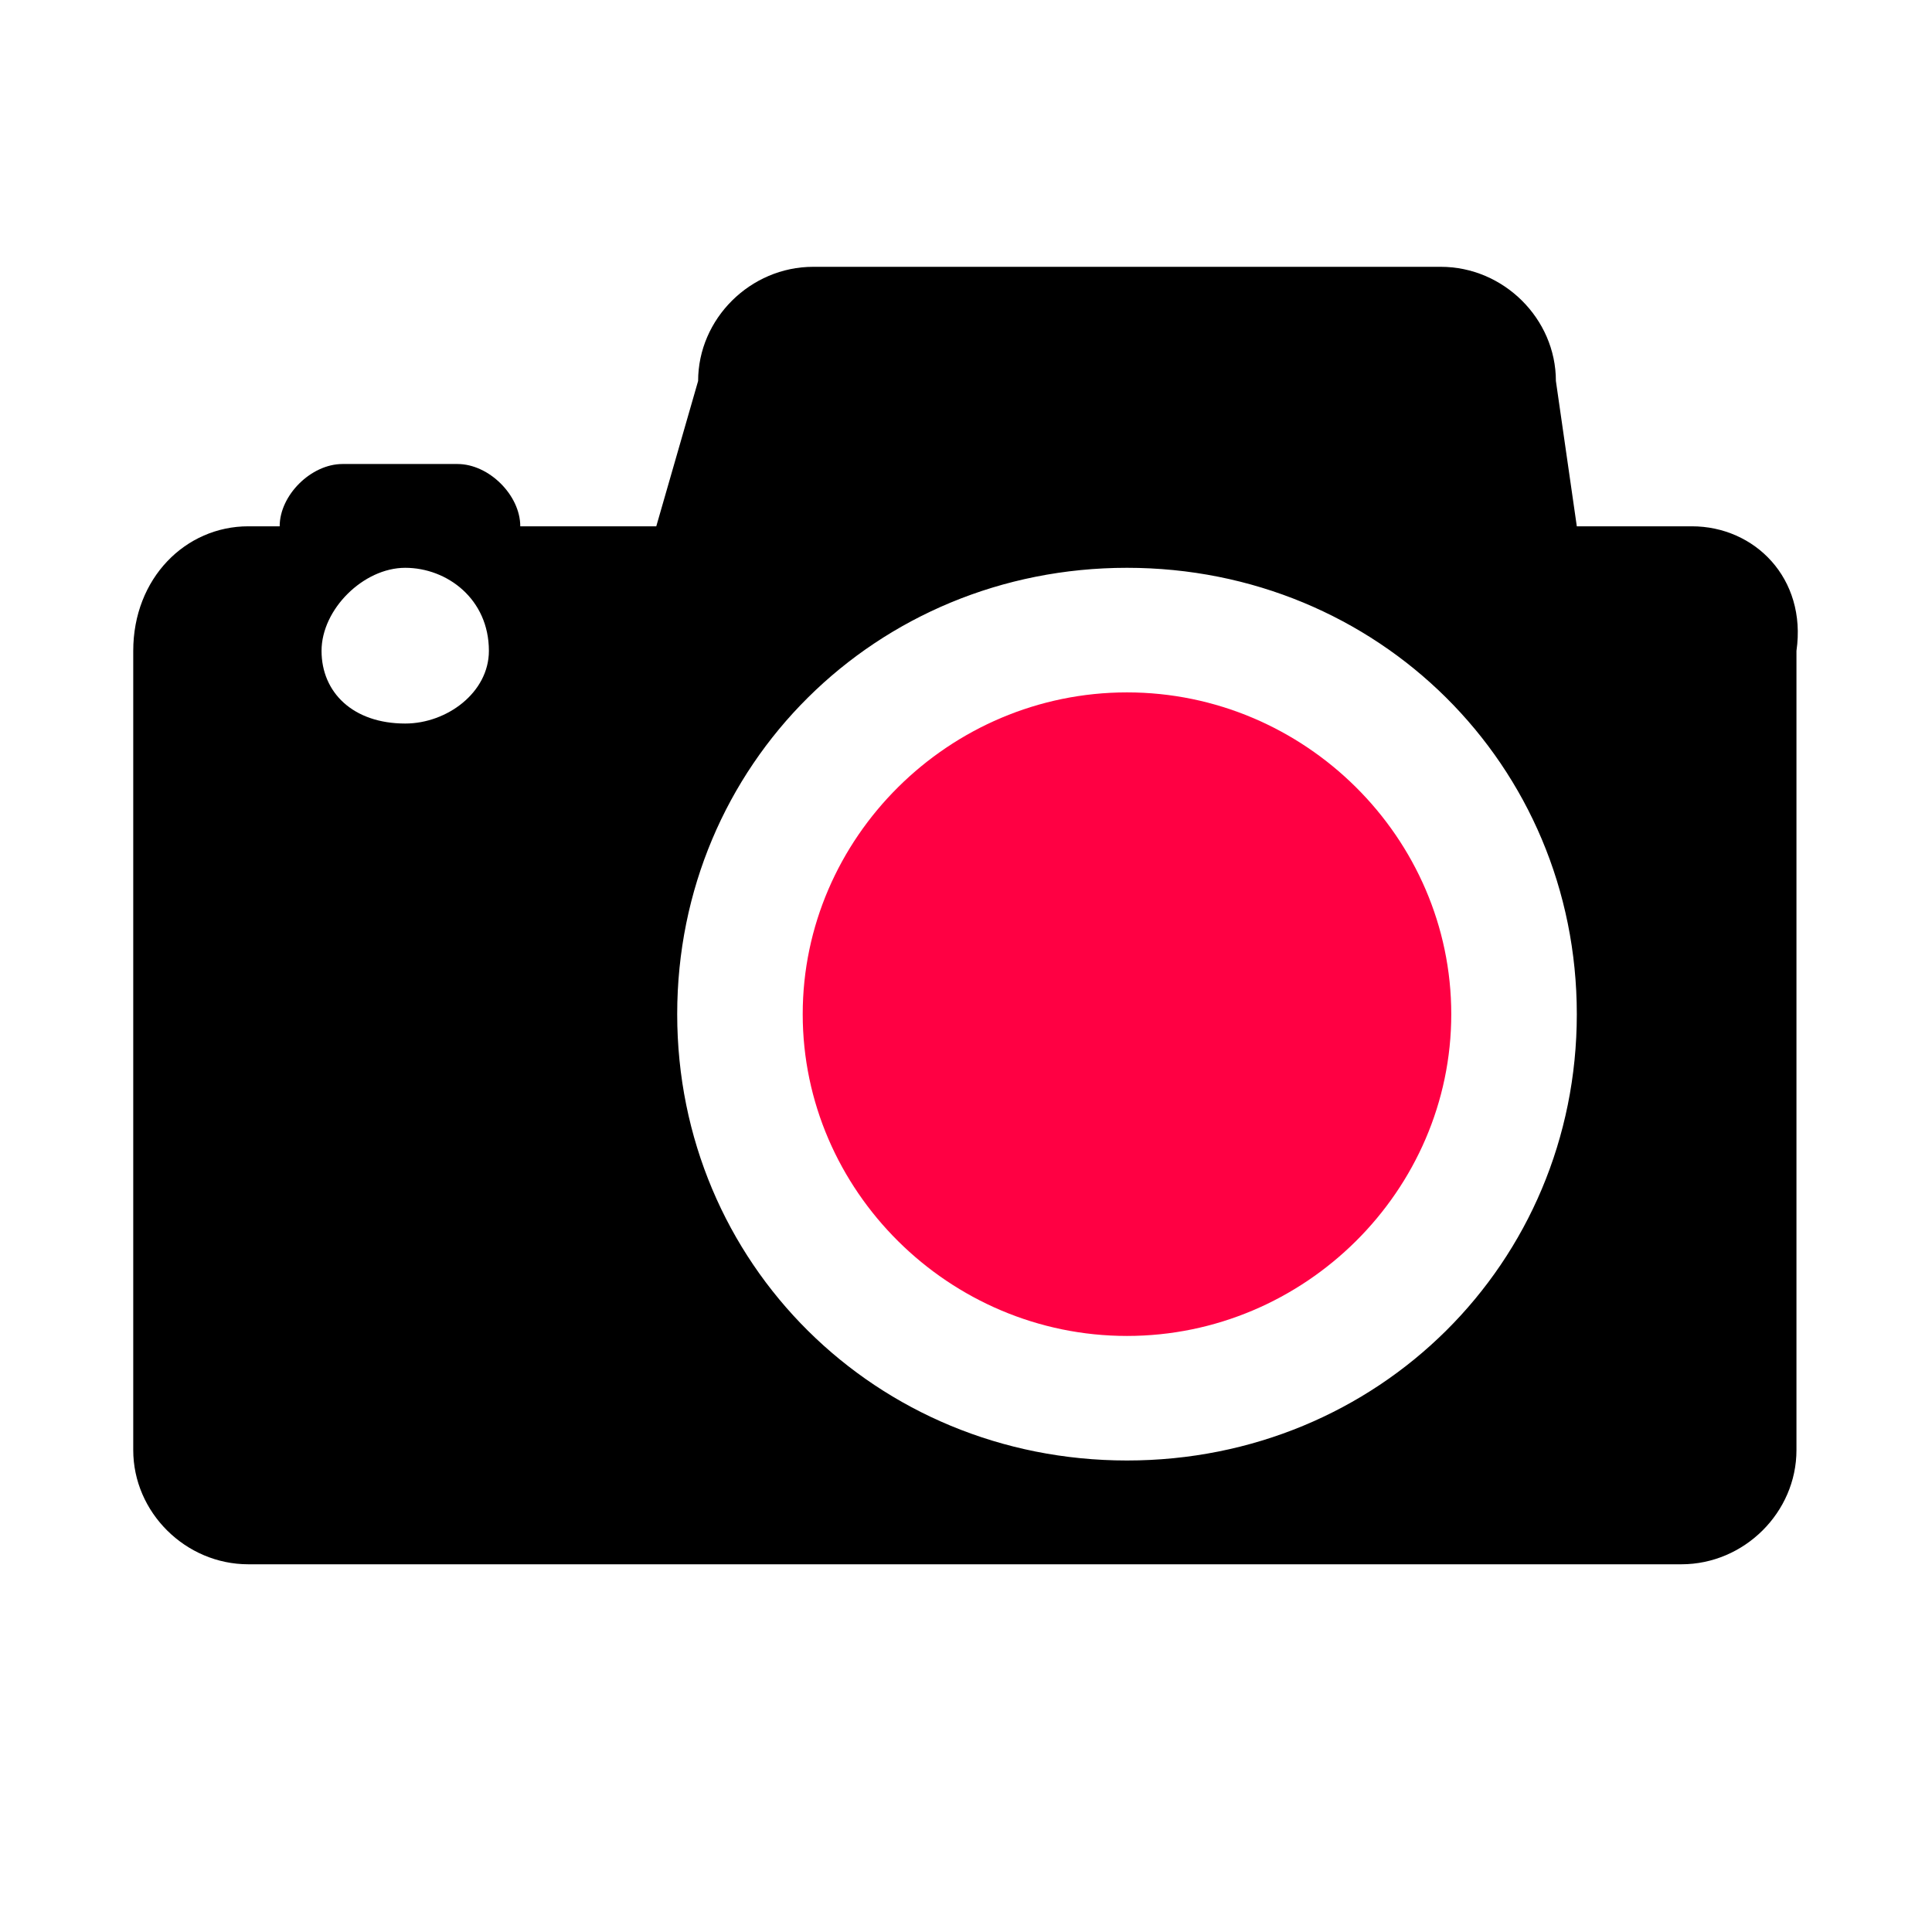 <?xml version="1.0" encoding="UTF-8"?>
<svg width="58px" height="58px" viewBox="0 0 58 58" version="1.1" xmlns="http://www.w3.org/2000/svg" xmlns:xlink="http://www.w3.org/1999/xlink">
    <!-- Generator: Sketch 54.1 (76490) - https://sketchapp.com -->
    <title>icon_08</title>
    <desc>Created with Sketch.</desc>
    <g id="视频拍摄落地页" stroke="none" stroke-width="1" fill="none" fill-rule="evenodd">
        <g id="视频拍摄制作服务" transform="translate(-1018, -2768)">
            <g id="icon_08" transform="translate(1018, 2768)">
                <g id="相机" transform="translate(4, 8)">
                    <path d="M46.791,7.8 L43.337,7.8 L42.709,3.437 C42.709,1.568 41.138,0.01 39.254,0.01 L20.412,0.01 C18.528,0.01 16.958,1.568 16.958,3.437 L15.702,7.8 L11.619,7.8 C11.619,6.865 10.677,5.93 9.735,5.93 L6.281,5.93 C5.339,5.93 4.396,6.865 4.396,7.8 L3.454,7.8 C1.57,7.8 0,9.358 0,11.539 L0,35.533 C0,37.403 1.57,38.961 3.454,38.961 L46.477,38.961 C48.361,38.961 49.931,37.403 49.931,35.533 L49.931,11.539 C50.245,9.358 48.675,7.8 46.791,7.8 Z M8.165,13.721 C6.595,13.721 5.653,12.786 5.653,11.539 C5.653,10.293 6.909,9.046 8.165,9.046 C9.421,9.046 10.677,9.981 10.677,11.539 C10.677,12.786 9.421,13.721 8.165,13.721 Z M29.833,35.845 C22.296,35.845 16.33,29.924 16.33,22.446 C16.33,14.967 22.296,9.046 29.833,9.046 C37.37,9.046 43.337,14.967 43.337,22.446 C43.337,29.924 37.37,35.845 29.833,35.845 Z" id="Shape" fill="#000000" fill-rule="nonzero"></path>
                    <path d="M29.833,12.786 C24.495,12.786 20.098,17.148 20.098,22.446 C20.098,27.743 24.495,32.106 29.833,32.106 C35.172,32.106 39.568,27.743 39.568,22.446 C39.568,17.148 35.172,12.786 29.833,12.786 Z" id="Path" fill="#FF0043"></path>
                </g>
            </g>
        </g>
    </g>
</svg>